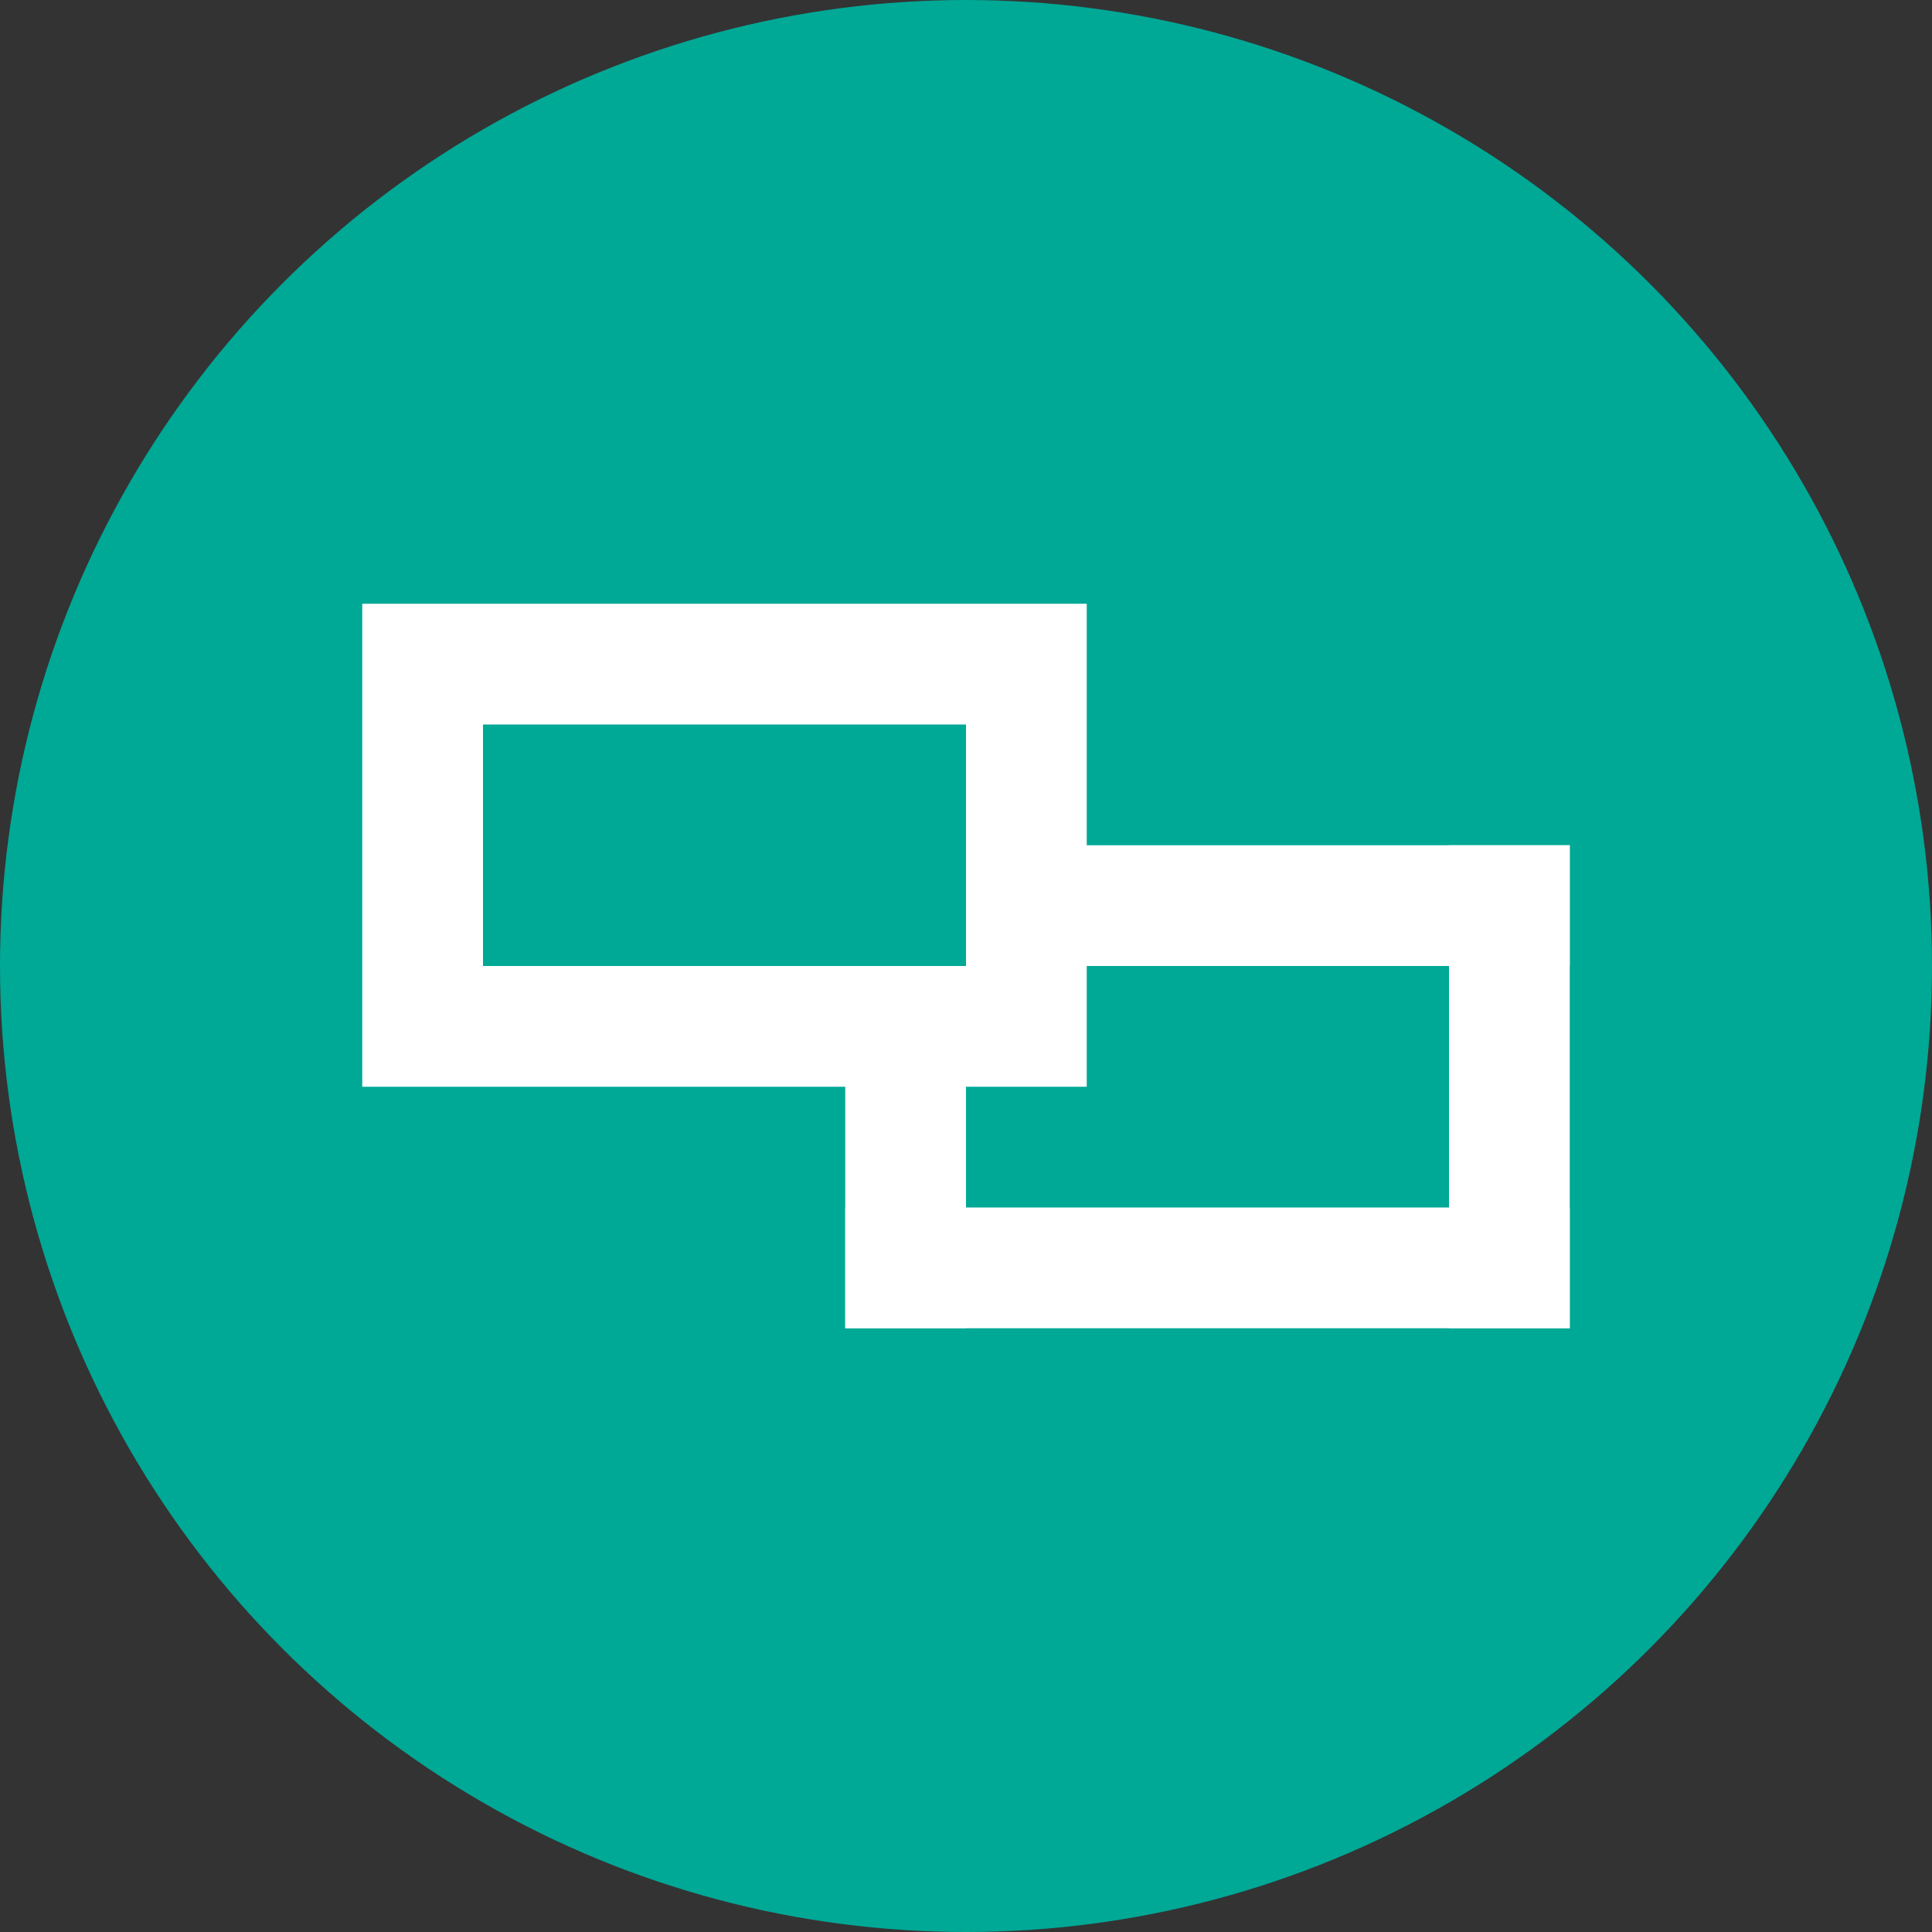 <svg width="16" height="16" viewBox="0 0 16 16" fill="none" xmlns="http://www.w3.org/2000/svg">
<rect x="0" y="0" width="16" height="16" fill="#333333" stroke="none"/>
<circle cx="8" cy="8" r="8" fill="#00A896"/>
<rect x="3.5" y="5.5" width="5" height="3" stroke="white"/>
<rect x="8" y="7" width="5" height="1" fill="white"/>
<rect x="7" y="10" width="6" height="1" fill="white"/>
<rect x="7" y="8" width="1" height="3" fill="white"/>
<rect x="12" y="7" width="1" height="4" fill="white"/>
</svg>
